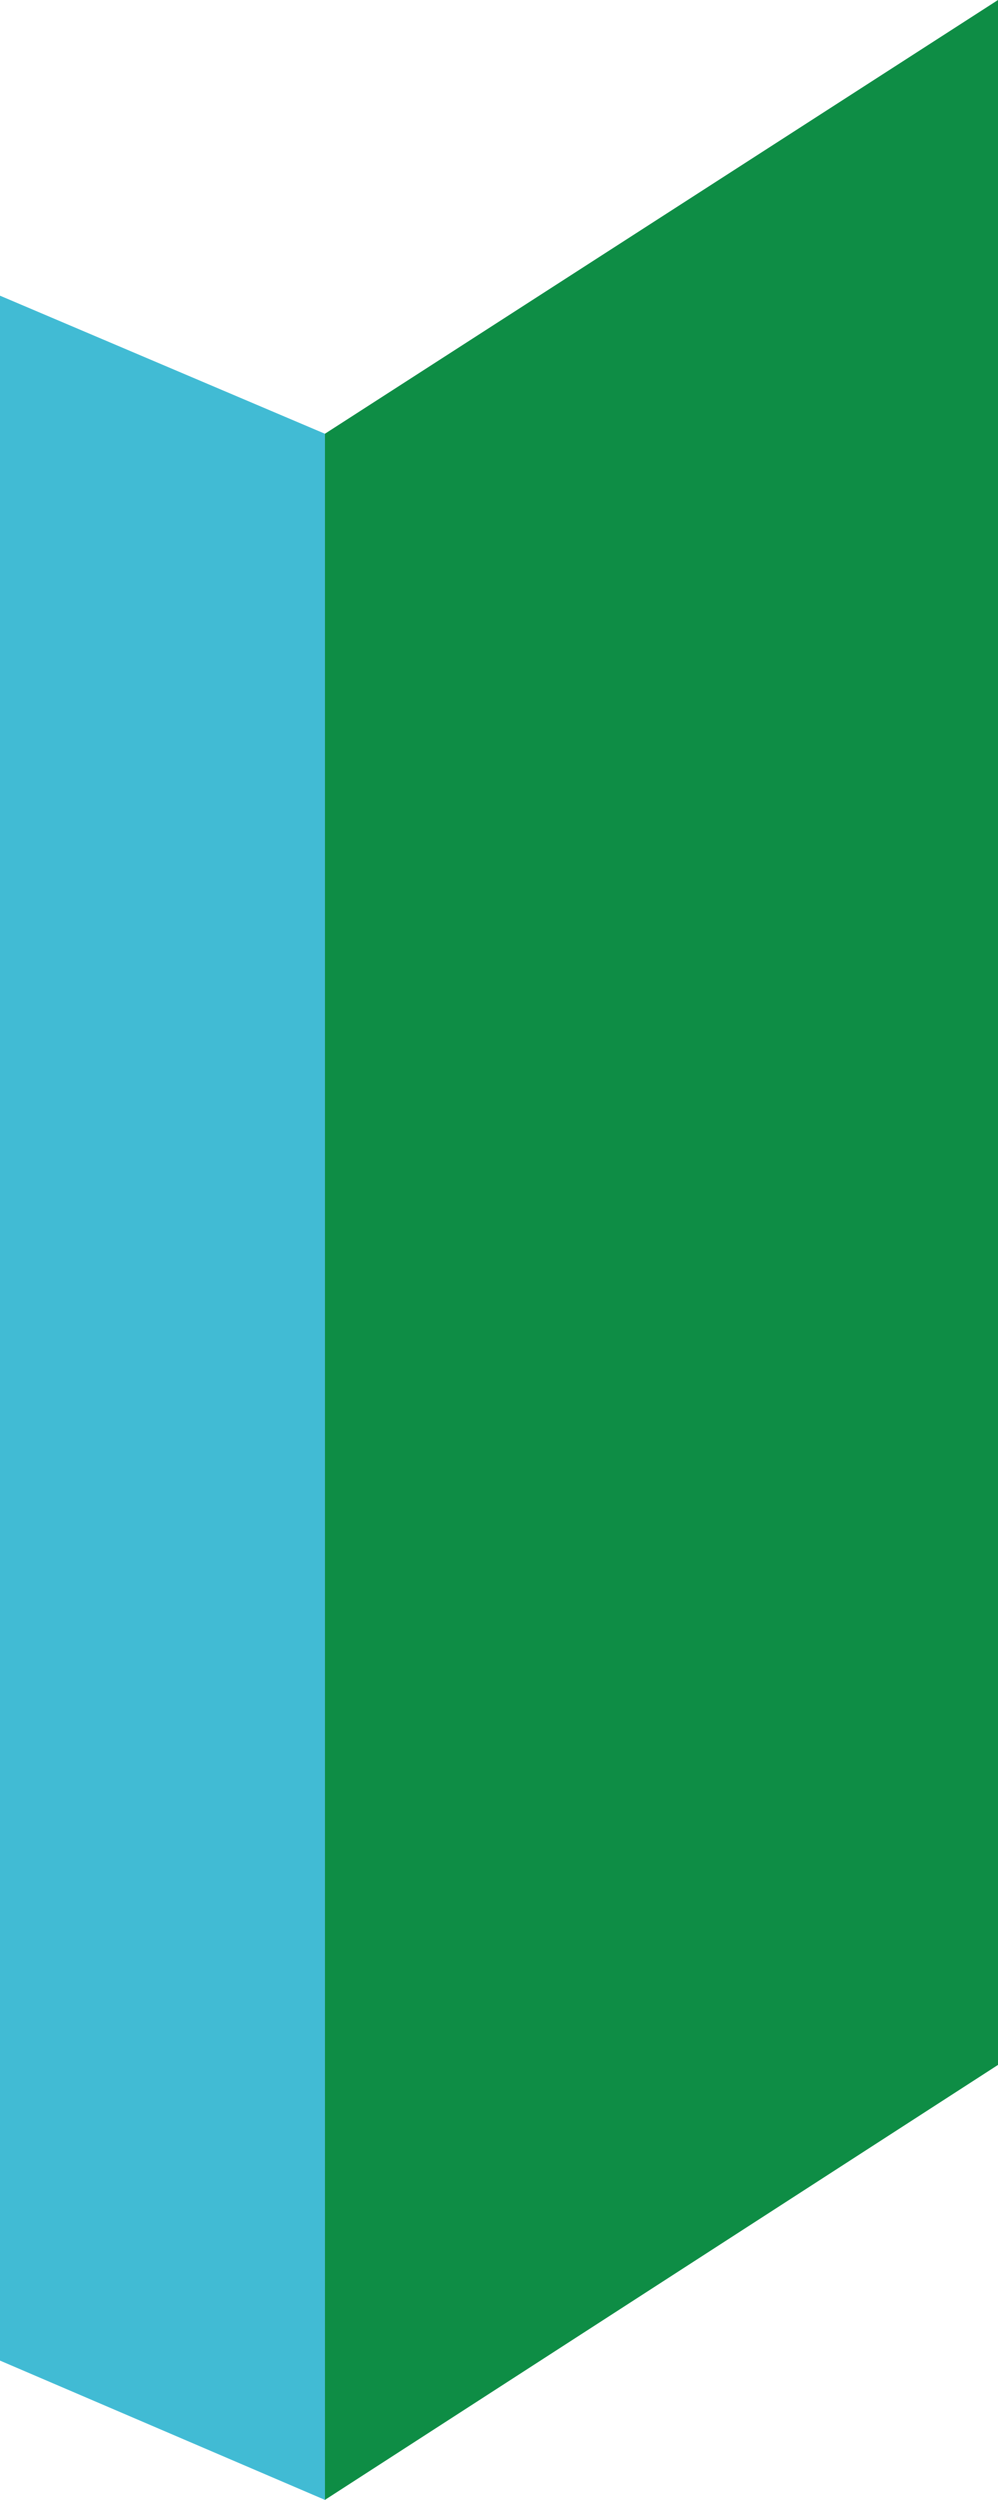 <svg xmlns="http://www.w3.org/2000/svg" viewBox="0 0 81.7 204.6"><defs><style>.a{fill:#0e8d45;}.b{fill:#41bbd4;}</style></defs><title>2-5bar</title><polygon class="a" points="81.7 169 26.6 204.6 26.6 35.5 81.7 0 81.7 169"/><polygon class="b" points="0 24.2 26.6 35.5 26.6 204.6 0 193.2 0 24.2"/></svg>